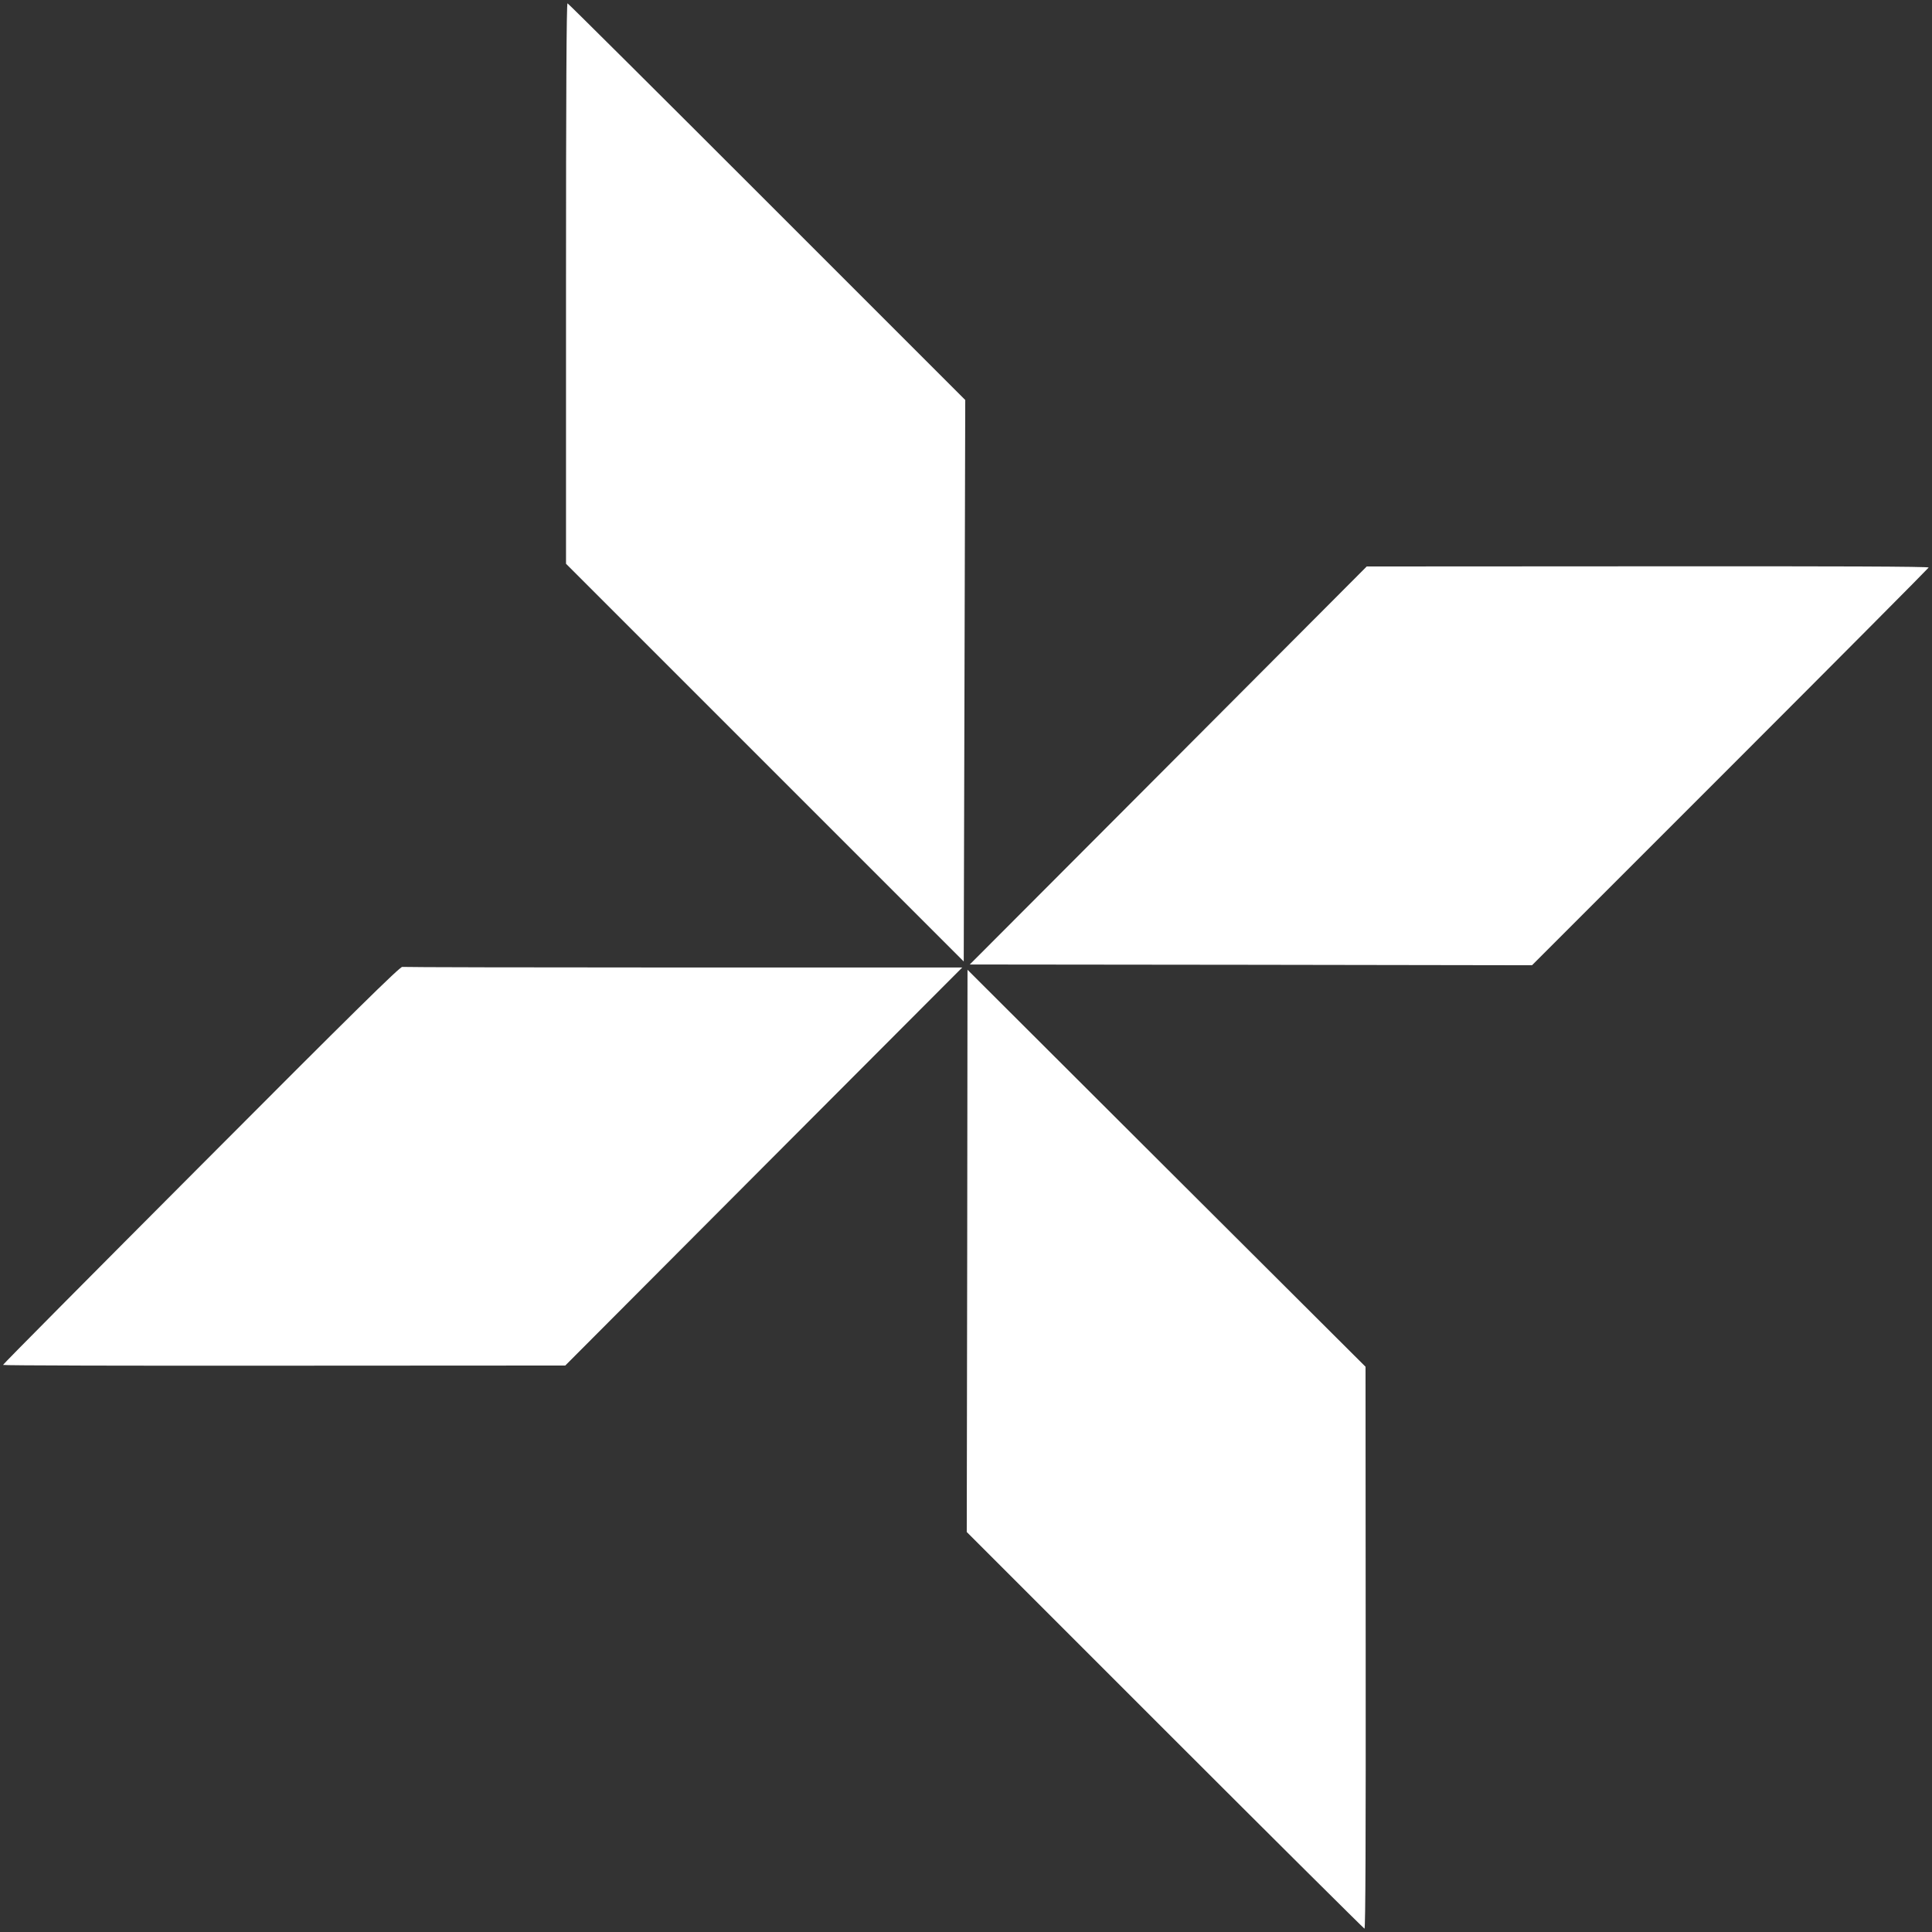 <?xml version="1.0" standalone="no"?>
<!DOCTYPE svg PUBLIC "-//W3C//DTD SVG 20010904//EN"
 "http://www.w3.org/TR/2001/REC-SVG-20010904/DTD/svg10.dtd">
<svg version="1.0" xmlns="http://www.w3.org/2000/svg"
 width="1280pt" height="1280pt" viewBox="0 0 1280 1280"
 preserveAspectRatio="xMidYMid meet">
<rect x="0" y="0" width="1280" height="1280" fill="#333333" stroke="none"/>
<g transform="translate(0,1280) scale(0.1,-0.1)"
fill="#ffffff" stroke="none">
<path d="M3750 10923 l0 -1858 1318 -1318 1317 -1317 5 1860 5 1860 -1313
1313 c-721 721 -1317 1314 -1322 1315 -7 3 -10 -626 -10 -1855z"/>
<path d="M7740 7728 l-1315 -1318 1863 -2 1862 -3 1313 1313 c721 721 1313
1317 1315 1322 3 7 -627 9 -1860 8 l-1863 -1 -1315 -1319z"/>
<path d="M1333 5081 c-722 -724 -1313 -1319 -1313 -1324 0 -4 838 -6 1863 -5
l1862 1 1315 1319 1315 1318 -1845 0 c-1015 0 -1854 2 -1865 4 -15 2 -332
-309 -1332 -1313z"/>
<path d="M6408 4512 l-3 -1862 1313 -1313 c721 -721 1317 -1313 1322 -1315 7
-3 9 627 8 1860 l-1 1863 -1319 1315 -1318 1315 -2 -1863z"/>
</g>
</svg>
